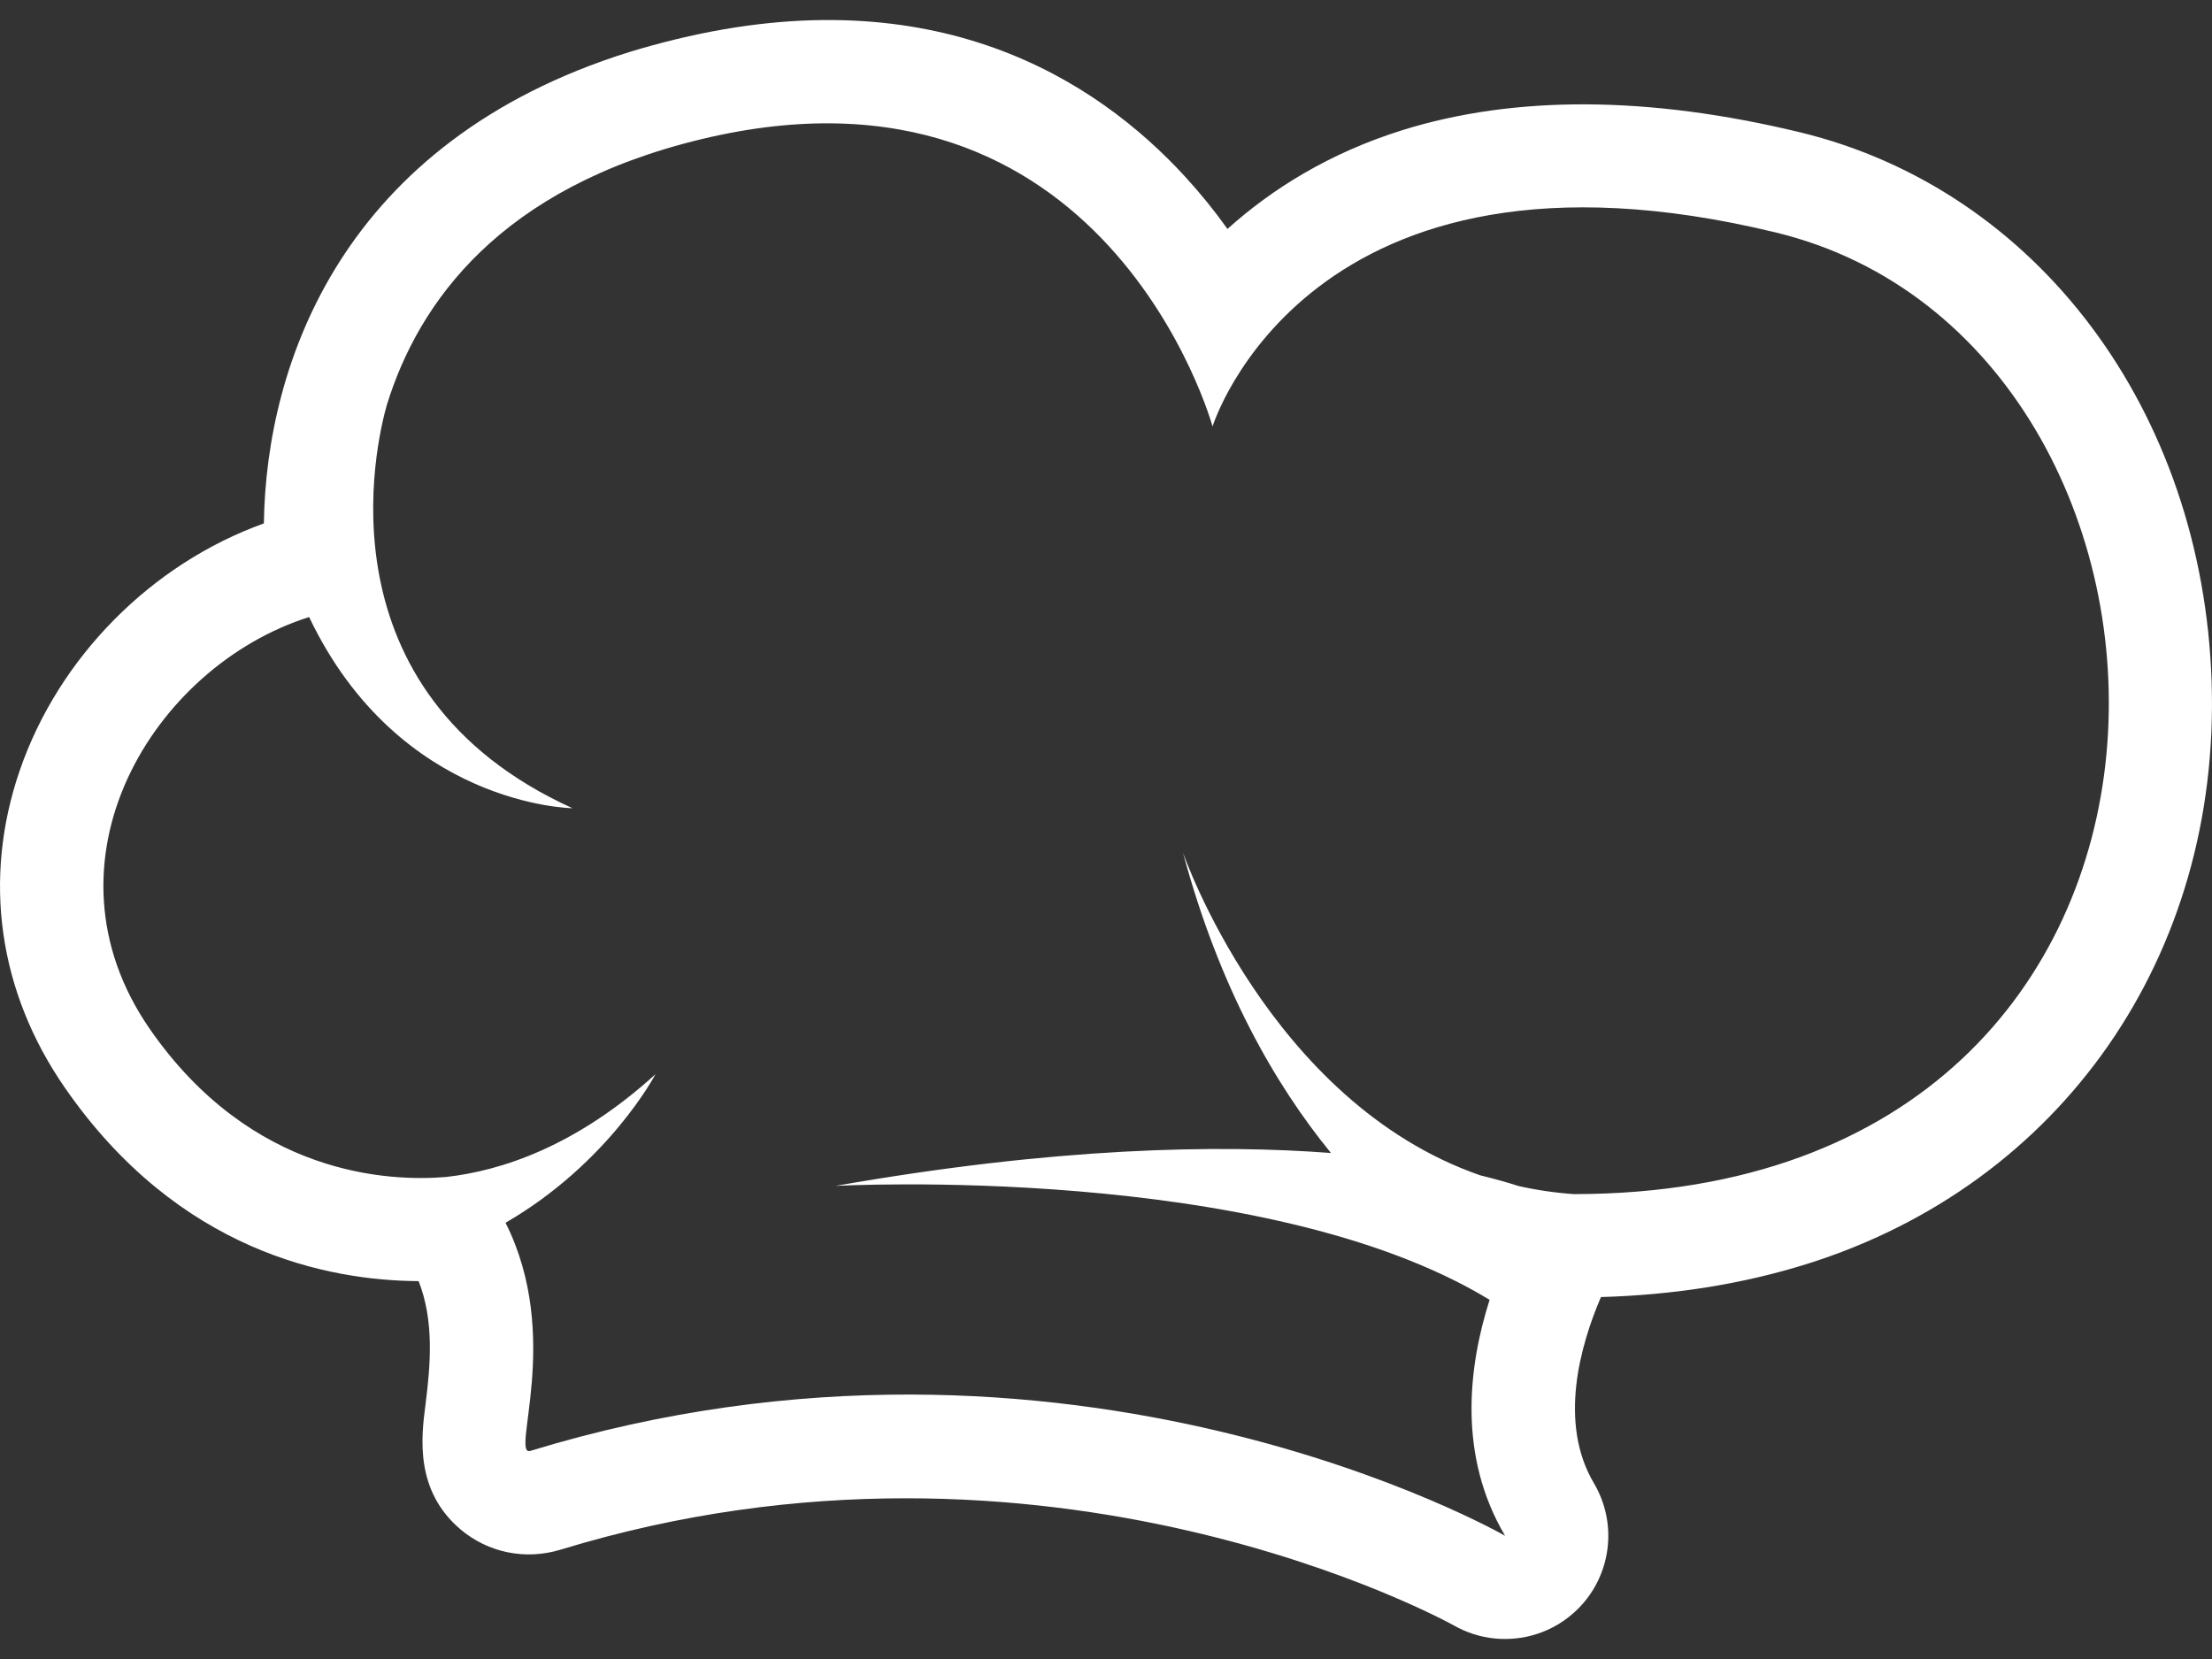 <svg width="24" height="18" viewBox="0 0 24 18" fill="none" xmlns="http://www.w3.org/2000/svg">
<rect x="0" y="0" width="24" height="18" fill="#333333" stroke="none"/>
<path id="Vector" d="M23.996 7.398C23.899 4.455 22.105 2.059 19.529 1.435C17.889 1.039 16.437 1.031 15.213 1.413C14.421 1.661 13.797 2.053 13.318 2.484C13.183 2.294 13.029 2.103 12.856 1.914C11.889 0.861 10.146 -0.253 7.343 0.424C7.166 0.467 6.991 0.514 6.824 0.566C3.723 1.535 2.888 3.931 2.863 5.679C1.642 6.118 0.636 7.132 0.214 8.36C-0.191 9.539 -0.017 10.761 0.704 11.802C1.936 13.582 3.565 13.895 4.542 13.9C4.709 14.325 4.674 14.793 4.616 15.244C4.571 15.591 4.498 16.172 4.998 16.595C5.298 16.848 5.703 16.929 6.081 16.814C11.362 15.199 15.714 17.602 15.774 17.636C16.052 17.794 16.374 17.822 16.664 17.732C16.835 17.679 16.994 17.584 17.127 17.45C17.484 17.088 17.553 16.531 17.294 16.093C16.906 15.437 17.145 14.598 17.37 14.073C18.167 14.05 18.913 13.93 19.598 13.716C22.367 12.851 24.093 10.371 23.996 7.399V7.398ZM17.086 12.957C16.873 12.942 16.67 12.912 16.475 12.868C16.374 12.835 16.236 12.795 16.06 12.752C13.768 11.957 12.835 9.25 12.835 9.25C13.23 10.719 13.834 11.767 14.441 12.51C13.211 12.416 11.447 12.448 9.065 12.867C9.065 12.867 13.714 12.611 16.162 14.103C15.931 14.83 15.815 15.792 16.33 16.663C16.33 16.663 11.611 13.952 5.754 15.742C5.534 15.809 6.107 14.502 5.485 13.267C6.608 12.616 7.112 11.655 7.112 11.655C6.254 12.435 5.445 12.702 4.841 12.77C4.223 12.822 2.73 12.759 1.625 11.164C0.37 9.351 1.657 7.231 3.354 6.695C4.334 8.749 6.211 8.769 6.211 8.769C3.428 7.504 4.083 4.795 4.197 4.394C4.543 3.274 5.433 2.035 7.606 1.511C12.007 0.449 13.156 4.627 13.156 4.627C13.156 4.627 14.187 1.292 19.266 2.522C24.259 3.731 24.568 12.944 17.087 12.956L17.086 12.957Z" fill="white"/>
</svg>
